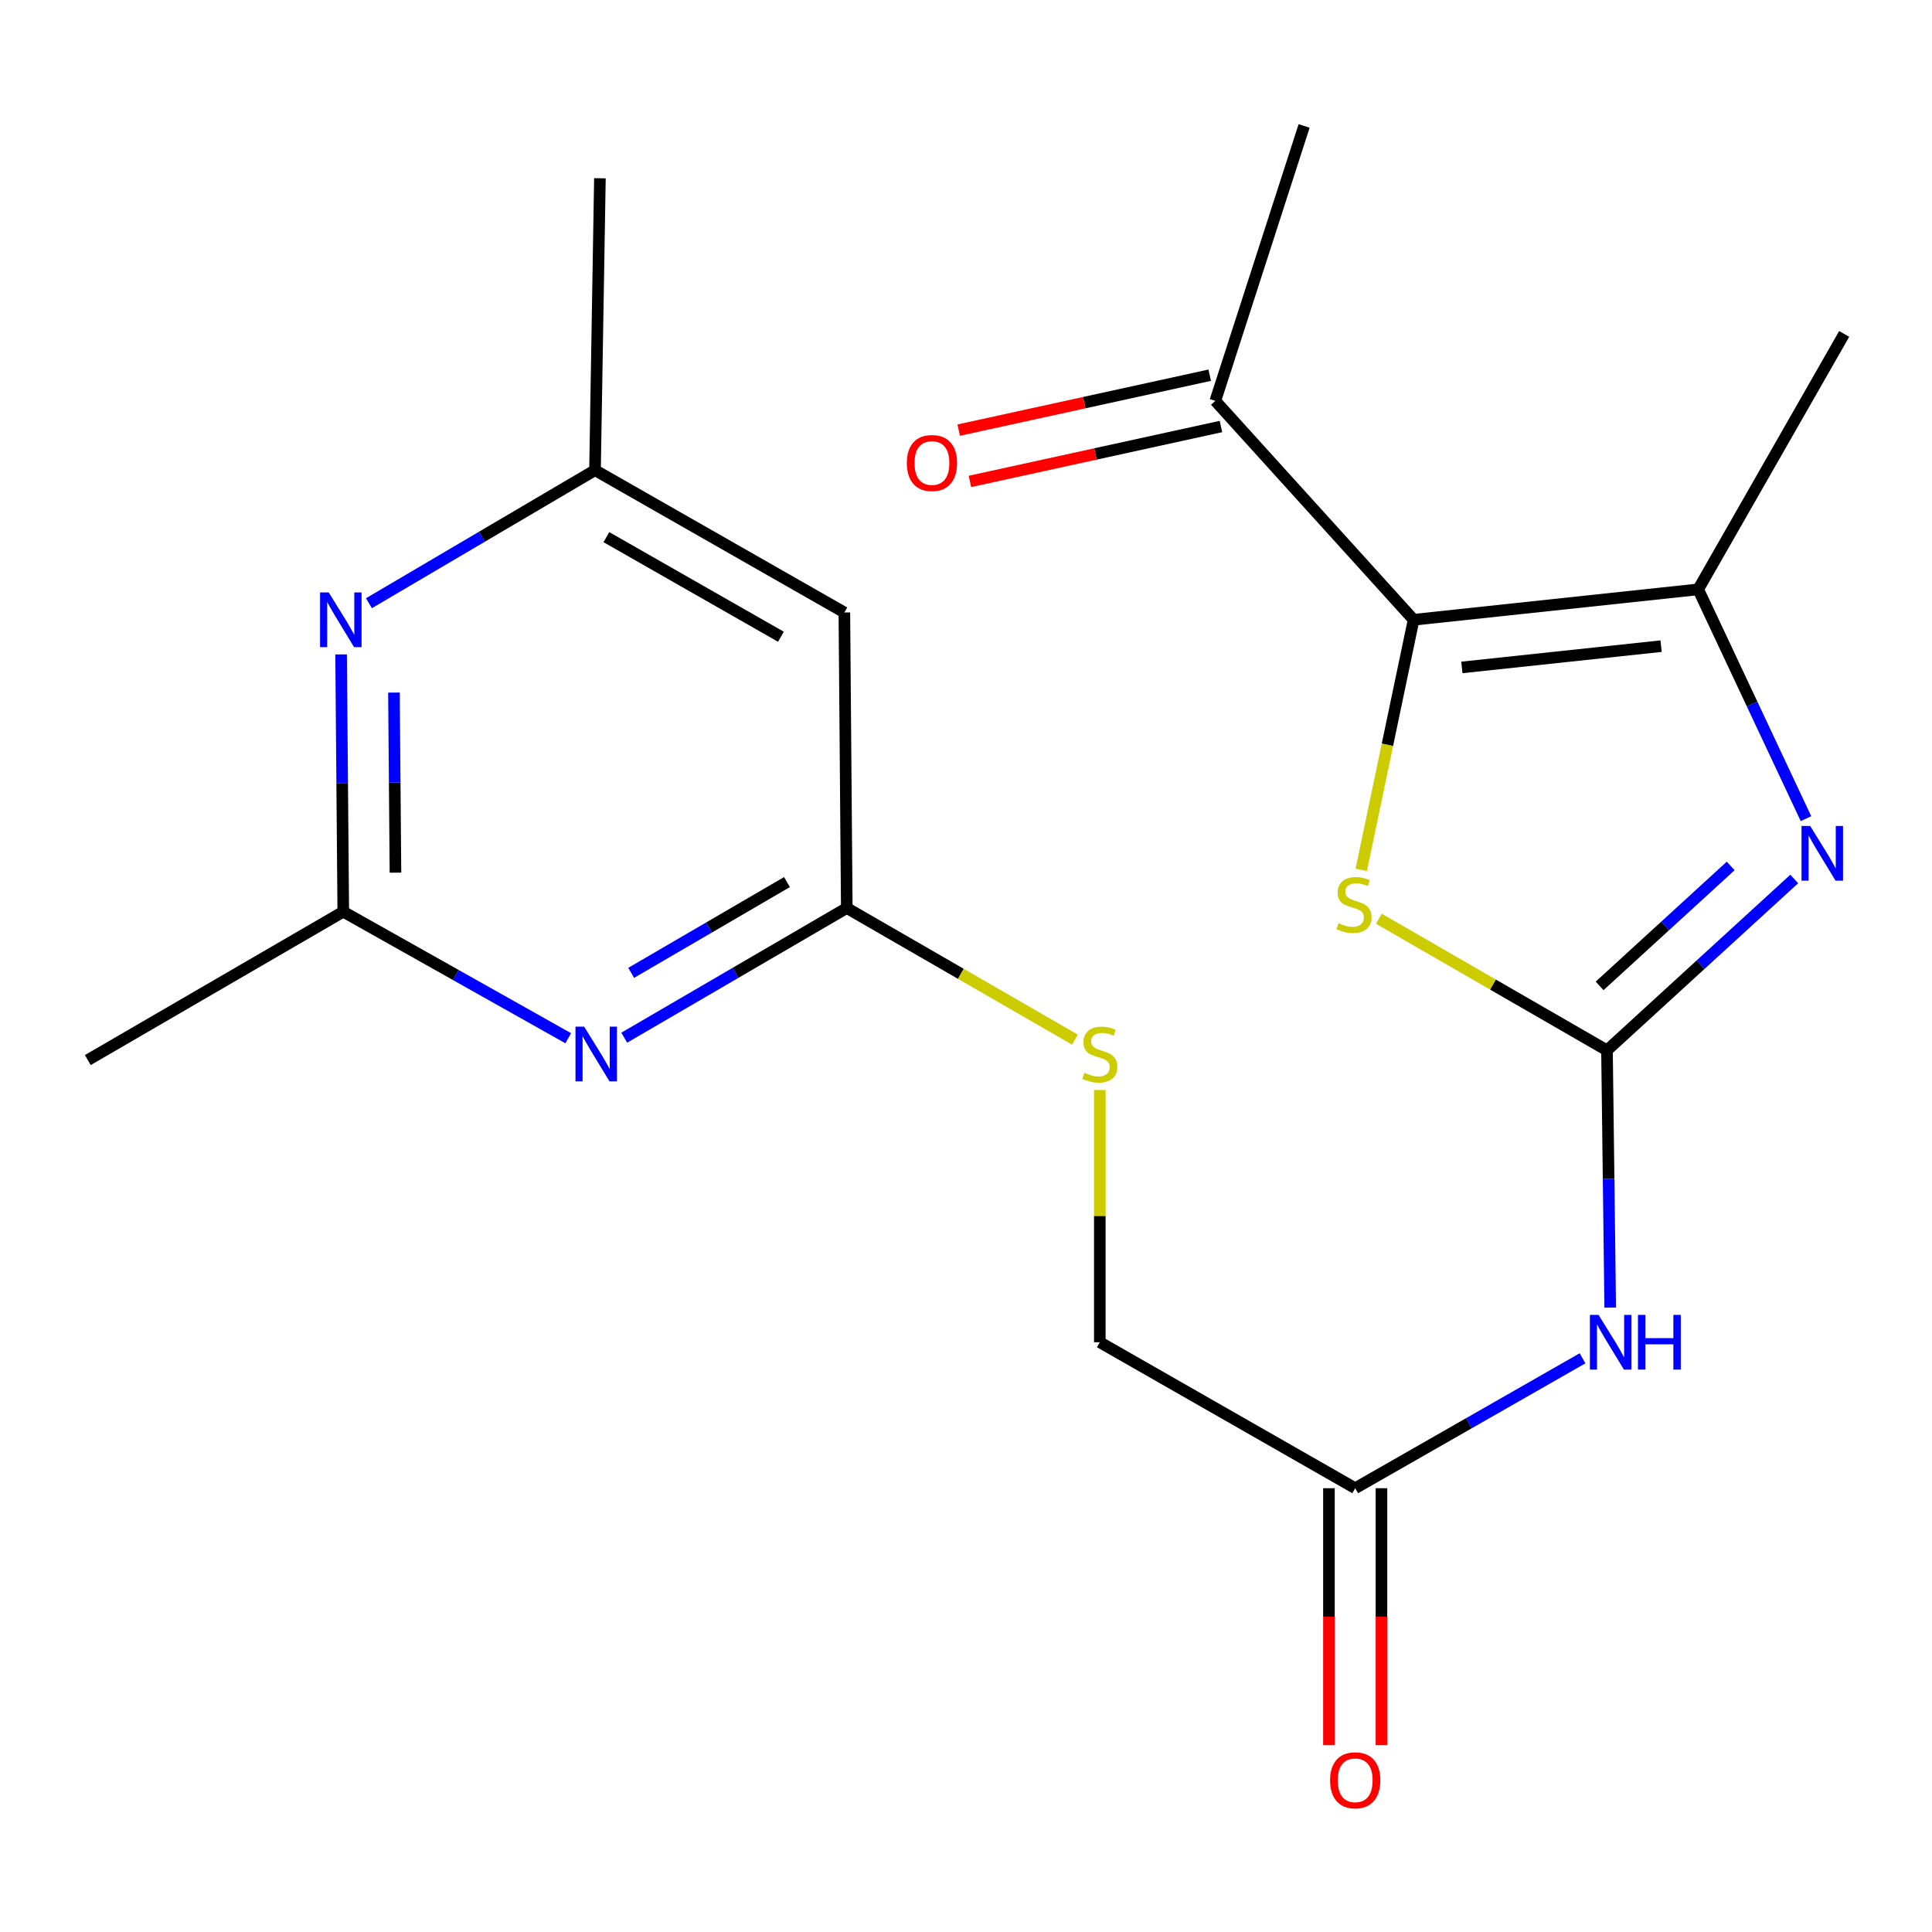 <?xml version='1.0' encoding='iso-8859-1'?>
<svg version='1.1' baseProfile='full'
              xmlns='http://www.w3.org/2000/svg'
                      xmlns:rdkit='http://www.rdkit.org/xml'
                      xmlns:xlink='http://www.w3.org/1999/xlink'
                  xml:space='preserve'
width='1000px' height='1000px' viewBox='0 0 1000 1000'>
<!-- END OF HEADER -->
<rect style='opacity:1.0;fill:#FFFFFF;stroke:none' width='1000' height='1000' x='0' y='0'> </rect>
<path class='bond-1' d='M 831.78,543.657 L 880.234,499.307' style='fill:none;fill-rule:evenodd;stroke:#000000;stroke-width:6px;stroke-linecap:butt;stroke-linejoin:miter;stroke-opacity:1' />
<path class='bond-1' d='M 880.234,499.307 L 928.687,454.958' style='fill:none;fill-rule:evenodd;stroke:#0000FF;stroke-width:6px;stroke-linecap:butt;stroke-linejoin:miter;stroke-opacity:1' />
<path class='bond-1' d='M 827.962,510.299 L 861.88,479.255' style='fill:none;fill-rule:evenodd;stroke:#000000;stroke-width:6px;stroke-linecap:butt;stroke-linejoin:miter;stroke-opacity:1' />
<path class='bond-1' d='M 861.88,479.255 L 895.797,448.21' style='fill:none;fill-rule:evenodd;stroke:#0000FF;stroke-width:6px;stroke-linecap:butt;stroke-linejoin:miter;stroke-opacity:1' />
<path class='bond-2' d='M 831.78,543.657 L 772.734,509.595' style='fill:none;fill-rule:evenodd;stroke:#000000;stroke-width:6px;stroke-linecap:butt;stroke-linejoin:miter;stroke-opacity:1' />
<path class='bond-2' d='M 772.734,509.595 L 713.688,475.534' style='fill:none;fill-rule:evenodd;stroke:#CCCC00;stroke-width:6px;stroke-linecap:butt;stroke-linejoin:miter;stroke-opacity:1' />
<path class='bond-4' d='M 831.78,543.657 L 832.612,610.229' style='fill:none;fill-rule:evenodd;stroke:#000000;stroke-width:6px;stroke-linecap:butt;stroke-linejoin:miter;stroke-opacity:1' />
<path class='bond-4' d='M 832.612,610.229 L 833.443,676.802' style='fill:none;fill-rule:evenodd;stroke:#0000FF;stroke-width:6px;stroke-linecap:butt;stroke-linejoin:miter;stroke-opacity:1' />
<path class='bond-0' d='M 731.683,320.794 L 718.128,385.513' style='fill:none;fill-rule:evenodd;stroke:#000000;stroke-width:6px;stroke-linecap:butt;stroke-linejoin:miter;stroke-opacity:1' />
<path class='bond-0' d='M 718.128,385.513 L 704.574,450.233' style='fill:none;fill-rule:evenodd;stroke:#CCCC00;stroke-width:6px;stroke-linecap:butt;stroke-linejoin:miter;stroke-opacity:1' />
<path class='bond-11' d='M 731.683,320.794 L 629.048,207.482' style='fill:none;fill-rule:evenodd;stroke:#000000;stroke-width:6px;stroke-linecap:butt;stroke-linejoin:miter;stroke-opacity:1' />
<path class='bond-21' d='M 731.683,320.794 L 878.989,305.057' style='fill:none;fill-rule:evenodd;stroke:#000000;stroke-width:6px;stroke-linecap:butt;stroke-linejoin:miter;stroke-opacity:1' />
<path class='bond-21' d='M 756.666,345.463 L 859.781,334.448' style='fill:none;fill-rule:evenodd;stroke:#000000;stroke-width:6px;stroke-linecap:butt;stroke-linejoin:miter;stroke-opacity:1' />
<path class='bond-3' d='M 934.774,423.738 L 906.882,364.398' style='fill:none;fill-rule:evenodd;stroke:#0000FF;stroke-width:6px;stroke-linecap:butt;stroke-linejoin:miter;stroke-opacity:1' />
<path class='bond-3' d='M 906.882,364.398 L 878.989,305.057' style='fill:none;fill-rule:evenodd;stroke:#000000;stroke-width:6px;stroke-linecap:butt;stroke-linejoin:miter;stroke-opacity:1' />
<path class='bond-17' d='M 878.989,305.057 L 954.545,172.838' style='fill:none;fill-rule:evenodd;stroke:#000000;stroke-width:6px;stroke-linecap:butt;stroke-linejoin:miter;stroke-opacity:1' />
<path class='bond-9' d='M 819.12,703.052 L 760.284,736.673' style='fill:none;fill-rule:evenodd;stroke:#0000FF;stroke-width:6px;stroke-linecap:butt;stroke-linejoin:miter;stroke-opacity:1' />
<path class='bond-9' d='M 760.284,736.673 L 701.448,770.295' style='fill:none;fill-rule:evenodd;stroke:#000000;stroke-width:6px;stroke-linecap:butt;stroke-linejoin:miter;stroke-opacity:1' />
<path class='bond-5' d='M 323.102,537.101 L 380.697,503.545' style='fill:none;fill-rule:evenodd;stroke:#0000FF;stroke-width:6px;stroke-linecap:butt;stroke-linejoin:miter;stroke-opacity:1' />
<path class='bond-5' d='M 380.697,503.545 L 438.292,469.988' style='fill:none;fill-rule:evenodd;stroke:#000000;stroke-width:6px;stroke-linecap:butt;stroke-linejoin:miter;stroke-opacity:1' />
<path class='bond-5' d='M 326.696,503.546 L 367.013,480.056' style='fill:none;fill-rule:evenodd;stroke:#0000FF;stroke-width:6px;stroke-linecap:butt;stroke-linejoin:miter;stroke-opacity:1' />
<path class='bond-5' d='M 367.013,480.056 L 407.329,456.567' style='fill:none;fill-rule:evenodd;stroke:#000000;stroke-width:6px;stroke-linecap:butt;stroke-linejoin:miter;stroke-opacity:1' />
<path class='bond-7' d='M 294.114,537.39 L 235.894,504.641' style='fill:none;fill-rule:evenodd;stroke:#0000FF;stroke-width:6px;stroke-linecap:butt;stroke-linejoin:miter;stroke-opacity:1' />
<path class='bond-7' d='M 235.894,504.641 L 177.674,471.891' style='fill:none;fill-rule:evenodd;stroke:#000000;stroke-width:6px;stroke-linecap:butt;stroke-linejoin:miter;stroke-opacity:1' />
<path class='bond-6' d='M 438.292,469.988 L 497.346,504.057' style='fill:none;fill-rule:evenodd;stroke:#000000;stroke-width:6px;stroke-linecap:butt;stroke-linejoin:miter;stroke-opacity:1' />
<path class='bond-6' d='M 497.346,504.057 L 556.399,538.125' style='fill:none;fill-rule:evenodd;stroke:#CCCC00;stroke-width:6px;stroke-linecap:butt;stroke-linejoin:miter;stroke-opacity:1' />
<path class='bond-10' d='M 438.292,469.988 L 437.039,317.018' style='fill:none;fill-rule:evenodd;stroke:#000000;stroke-width:6px;stroke-linecap:butt;stroke-linejoin:miter;stroke-opacity:1' />
<path class='bond-18' d='M 177.674,471.891 L 45.455,548.686' style='fill:none;fill-rule:evenodd;stroke:#000000;stroke-width:6px;stroke-linecap:butt;stroke-linejoin:miter;stroke-opacity:1' />
<path class='bond-22' d='M 177.674,471.891 L 177.115,405.311' style='fill:none;fill-rule:evenodd;stroke:#000000;stroke-width:6px;stroke-linecap:butt;stroke-linejoin:miter;stroke-opacity:1' />
<path class='bond-22' d='M 177.115,405.311 L 176.556,338.731' style='fill:none;fill-rule:evenodd;stroke:#0000FF;stroke-width:6px;stroke-linecap:butt;stroke-linejoin:miter;stroke-opacity:1' />
<path class='bond-22' d='M 204.689,451.689 L 204.298,405.083' style='fill:none;fill-rule:evenodd;stroke:#000000;stroke-width:6px;stroke-linecap:butt;stroke-linejoin:miter;stroke-opacity:1' />
<path class='bond-22' d='M 204.298,405.083 L 203.907,358.477' style='fill:none;fill-rule:evenodd;stroke:#0000FF;stroke-width:6px;stroke-linecap:butt;stroke-linejoin:miter;stroke-opacity:1' />
<path class='bond-8' d='M 190.962,312.227 L 249.469,277.796' style='fill:none;fill-rule:evenodd;stroke:#0000FF;stroke-width:6px;stroke-linecap:butt;stroke-linejoin:miter;stroke-opacity:1' />
<path class='bond-8' d='M 249.469,277.796 L 307.976,243.365' style='fill:none;fill-rule:evenodd;stroke:#000000;stroke-width:6px;stroke-linecap:butt;stroke-linejoin:miter;stroke-opacity:1' />
<path class='bond-14' d='M 687.856,770.295 L 687.856,836.795' style='fill:none;fill-rule:evenodd;stroke:#000000;stroke-width:6px;stroke-linecap:butt;stroke-linejoin:miter;stroke-opacity:1' />
<path class='bond-14' d='M 687.856,836.795 L 687.856,903.295' style='fill:none;fill-rule:evenodd;stroke:#FF0000;stroke-width:6px;stroke-linecap:butt;stroke-linejoin:miter;stroke-opacity:1' />
<path class='bond-14' d='M 715.04,770.295 L 715.04,836.795' style='fill:none;fill-rule:evenodd;stroke:#000000;stroke-width:6px;stroke-linecap:butt;stroke-linejoin:miter;stroke-opacity:1' />
<path class='bond-14' d='M 715.04,836.795 L 715.04,903.295' style='fill:none;fill-rule:evenodd;stroke:#FF0000;stroke-width:6px;stroke-linecap:butt;stroke-linejoin:miter;stroke-opacity:1' />
<path class='bond-16' d='M 701.448,770.295 L 569.259,694.739' style='fill:none;fill-rule:evenodd;stroke:#000000;stroke-width:6px;stroke-linecap:butt;stroke-linejoin:miter;stroke-opacity:1' />
<path class='bond-12' d='M 437.039,317.018 L 307.976,243.365' style='fill:none;fill-rule:evenodd;stroke:#000000;stroke-width:6px;stroke-linecap:butt;stroke-linejoin:miter;stroke-opacity:1' />
<path class='bond-12' d='M 404.206,329.58 L 313.862,278.023' style='fill:none;fill-rule:evenodd;stroke:#000000;stroke-width:6px;stroke-linecap:butt;stroke-linejoin:miter;stroke-opacity:1' />
<path class='bond-15' d='M 626.143,194.204 L 561.184,208.417' style='fill:none;fill-rule:evenodd;stroke:#000000;stroke-width:6px;stroke-linecap:butt;stroke-linejoin:miter;stroke-opacity:1' />
<path class='bond-15' d='M 561.184,208.417 L 496.224,222.631' style='fill:none;fill-rule:evenodd;stroke:#FF0000;stroke-width:6px;stroke-linecap:butt;stroke-linejoin:miter;stroke-opacity:1' />
<path class='bond-15' d='M 631.953,220.76 L 566.994,234.973' style='fill:none;fill-rule:evenodd;stroke:#000000;stroke-width:6px;stroke-linecap:butt;stroke-linejoin:miter;stroke-opacity:1' />
<path class='bond-15' d='M 566.994,234.973 L 502.035,249.186' style='fill:none;fill-rule:evenodd;stroke:#FF0000;stroke-width:6px;stroke-linecap:butt;stroke-linejoin:miter;stroke-opacity:1' />
<path class='bond-19' d='M 629.048,207.482 L 675.004,65.189' style='fill:none;fill-rule:evenodd;stroke:#000000;stroke-width:6px;stroke-linecap:butt;stroke-linejoin:miter;stroke-opacity:1' />
<path class='bond-20' d='M 307.976,243.365 L 310.513,92.268' style='fill:none;fill-rule:evenodd;stroke:#000000;stroke-width:6px;stroke-linecap:butt;stroke-linejoin:miter;stroke-opacity:1' />
<path class='bond-13' d='M 569.259,564.154 L 569.259,629.447' style='fill:none;fill-rule:evenodd;stroke:#CCCC00;stroke-width:6px;stroke-linecap:butt;stroke-linejoin:miter;stroke-opacity:1' />
<path class='bond-13' d='M 569.259,629.447 L 569.259,694.739' style='fill:none;fill-rule:evenodd;stroke:#000000;stroke-width:6px;stroke-linecap:butt;stroke-linejoin:miter;stroke-opacity:1' />
<path  class='atom-2' d='M 936.944 427.512
L 946.224 442.512
Q 947.144 443.992, 948.624 446.672
Q 950.104 449.352, 950.184 449.512
L 950.184 427.512
L 953.944 427.512
L 953.944 455.832
L 950.064 455.832
L 940.104 439.432
Q 938.944 437.512, 937.704 435.312
Q 936.504 433.112, 936.144 432.432
L 936.144 455.832
L 932.464 455.832
L 932.464 427.512
L 936.944 427.512
' fill='#0000FF'/>
<path  class='atom-3' d='M 692.829 477.836
Q 693.149 477.956, 694.469 478.516
Q 695.789 479.076, 697.229 479.436
Q 698.709 479.756, 700.149 479.756
Q 702.829 479.756, 704.389 478.476
Q 705.949 477.156, 705.949 474.876
Q 705.949 473.316, 705.149 472.356
Q 704.389 471.396, 703.189 470.876
Q 701.989 470.356, 699.989 469.756
Q 697.469 468.996, 695.949 468.276
Q 694.469 467.556, 693.389 466.036
Q 692.349 464.516, 692.349 461.956
Q 692.349 458.396, 694.749 456.196
Q 697.189 453.996, 701.989 453.996
Q 705.269 453.996, 708.989 455.556
L 708.069 458.636
Q 704.669 457.236, 702.109 457.236
Q 699.349 457.236, 697.829 458.396
Q 696.309 459.516, 696.349 461.476
Q 696.349 462.996, 697.109 463.916
Q 697.909 464.836, 699.029 465.356
Q 700.189 465.876, 702.109 466.476
Q 704.669 467.276, 706.189 468.076
Q 707.709 468.876, 708.789 470.516
Q 709.909 472.116, 709.909 474.876
Q 709.909 478.796, 707.269 480.916
Q 704.669 482.996, 700.309 482.996
Q 697.789 482.996, 695.869 482.436
Q 693.989 481.916, 691.749 480.996
L 692.829 477.836
' fill='#CCCC00'/>
<path  class='atom-5' d='M 827.408 680.579
L 836.688 695.579
Q 837.608 697.059, 839.088 699.739
Q 840.568 702.419, 840.648 702.579
L 840.648 680.579
L 844.408 680.579
L 844.408 708.899
L 840.528 708.899
L 830.568 692.499
Q 829.408 690.579, 828.168 688.379
Q 826.968 686.179, 826.608 685.499
L 826.608 708.899
L 822.928 708.899
L 822.928 680.579
L 827.408 680.579
' fill='#0000FF'/>
<path  class='atom-5' d='M 847.808 680.579
L 851.648 680.579
L 851.648 692.619
L 866.128 692.619
L 866.128 680.579
L 869.968 680.579
L 869.968 708.899
L 866.128 708.899
L 866.128 695.819
L 851.648 695.819
L 851.648 708.899
L 847.808 708.899
L 847.808 680.579
' fill='#0000FF'/>
<path  class='atom-6' d='M 302.35 531.384
L 311.63 546.384
Q 312.55 547.864, 314.03 550.544
Q 315.51 553.224, 315.59 553.384
L 315.59 531.384
L 319.35 531.384
L 319.35 559.704
L 315.47 559.704
L 305.51 543.304
Q 304.35 541.384, 303.11 539.184
Q 301.91 536.984, 301.55 536.304
L 301.55 559.704
L 297.87 559.704
L 297.87 531.384
L 302.35 531.384
' fill='#0000FF'/>
<path  class='atom-9' d='M 170.146 306.634
L 179.426 321.634
Q 180.346 323.114, 181.826 325.794
Q 183.306 328.474, 183.386 328.634
L 183.386 306.634
L 187.146 306.634
L 187.146 334.954
L 183.266 334.954
L 173.306 318.554
Q 172.146 316.634, 170.906 314.434
Q 169.706 312.234, 169.346 311.554
L 169.346 334.954
L 165.666 334.954
L 165.666 306.634
L 170.146 306.634
' fill='#0000FF'/>
<path  class='atom-14' d='M 561.259 555.264
Q 561.579 555.384, 562.899 555.944
Q 564.219 556.504, 565.659 556.864
Q 567.139 557.184, 568.579 557.184
Q 571.259 557.184, 572.819 555.904
Q 574.379 554.584, 574.379 552.304
Q 574.379 550.744, 573.579 549.784
Q 572.819 548.824, 571.619 548.304
Q 570.419 547.784, 568.419 547.184
Q 565.899 546.424, 564.379 545.704
Q 562.899 544.984, 561.819 543.464
Q 560.779 541.944, 560.779 539.384
Q 560.779 535.824, 563.179 533.624
Q 565.619 531.424, 570.419 531.424
Q 573.699 531.424, 577.419 532.984
L 576.499 536.064
Q 573.099 534.664, 570.539 534.664
Q 567.779 534.664, 566.259 535.824
Q 564.739 536.944, 564.779 538.904
Q 564.779 540.424, 565.539 541.344
Q 566.339 542.264, 567.459 542.784
Q 568.619 543.304, 570.539 543.904
Q 573.099 544.704, 574.619 545.504
Q 576.139 546.304, 577.219 547.944
Q 578.339 549.544, 578.339 552.304
Q 578.339 556.224, 575.699 558.344
Q 573.099 560.424, 568.739 560.424
Q 566.219 560.424, 564.299 559.864
Q 562.419 559.344, 560.179 558.424
L 561.259 555.264
' fill='#CCCC00'/>
<path  class='atom-15' d='M 688.448 921.472
Q 688.448 914.672, 691.808 910.872
Q 695.168 907.072, 701.448 907.072
Q 707.728 907.072, 711.088 910.872
Q 714.448 914.672, 714.448 921.472
Q 714.448 928.352, 711.048 932.272
Q 707.648 936.152, 701.448 936.152
Q 695.208 936.152, 691.808 932.272
Q 688.448 928.392, 688.448 921.472
M 701.448 932.952
Q 705.768 932.952, 708.088 930.072
Q 710.448 927.152, 710.448 921.472
Q 710.448 915.912, 708.088 913.112
Q 705.768 910.272, 701.448 910.272
Q 697.128 910.272, 694.768 913.072
Q 692.448 915.872, 692.448 921.472
Q 692.448 927.192, 694.768 930.072
Q 697.128 932.952, 701.448 932.952
' fill='#FF0000'/>
<path  class='atom-16' d='M 469.376 239.654
Q 469.376 232.854, 472.736 229.054
Q 476.096 225.254, 482.376 225.254
Q 488.656 225.254, 492.016 229.054
Q 495.376 232.854, 495.376 239.654
Q 495.376 246.534, 491.976 250.454
Q 488.576 254.334, 482.376 254.334
Q 476.136 254.334, 472.736 250.454
Q 469.376 246.574, 469.376 239.654
M 482.376 251.134
Q 486.696 251.134, 489.016 248.254
Q 491.376 245.334, 491.376 239.654
Q 491.376 234.094, 489.016 231.294
Q 486.696 228.454, 482.376 228.454
Q 478.056 228.454, 475.696 231.254
Q 473.376 234.054, 473.376 239.654
Q 473.376 245.374, 475.696 248.254
Q 478.056 251.134, 482.376 251.134
' fill='#FF0000'/>
</svg>
